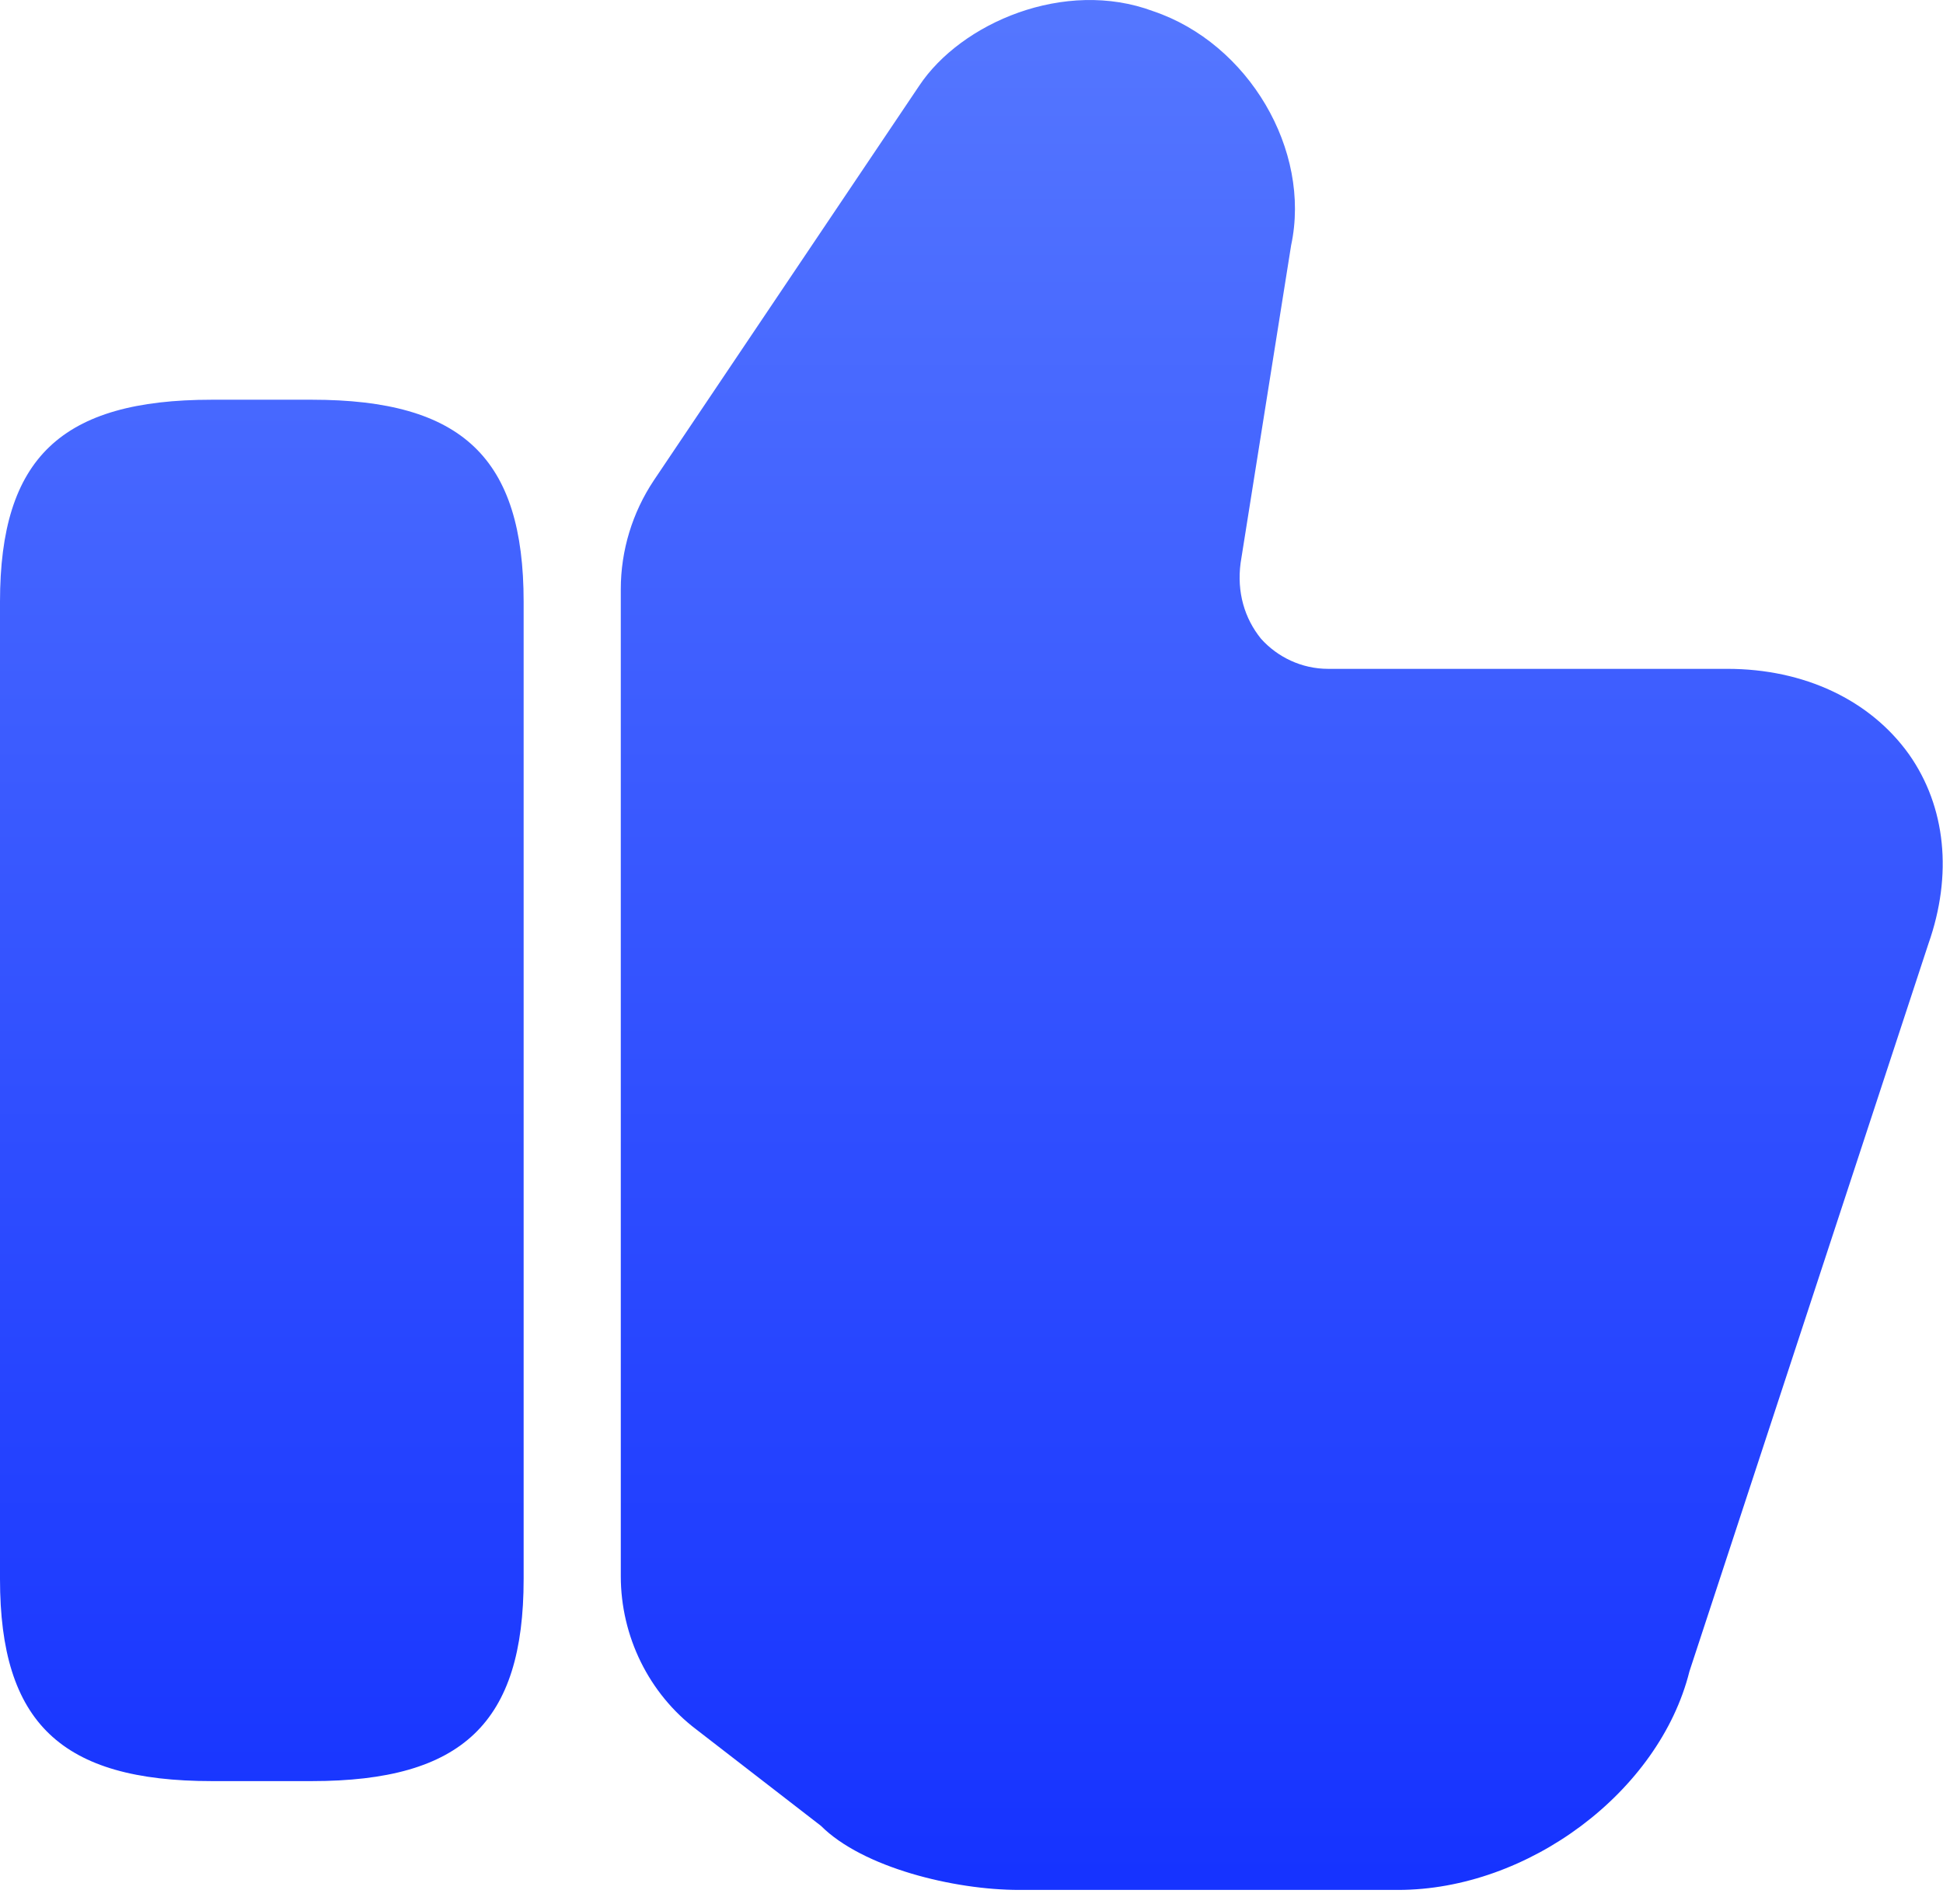 <?xml version="1.0" encoding="UTF-8"?>
<svg width="50px" height="49px" viewBox="0 0 50 49" version="1.1" xmlns="http://www.w3.org/2000/svg" xmlns:xlink="http://www.w3.org/1999/xlink">
    <title>101-icon</title>
    <defs>
        <linearGradient x1="50%" y1="0%" x2="50%" y2="100%" id="linearGradient-1">
            <stop stop-color="#5577FF" offset="0%"></stop>
            <stop stop-color="#1633FF" offset="100%"></stop>
        </linearGradient>
    </defs>
    <g id="页面-1" stroke="none" stroke-width="1" fill="none" fill-rule="evenodd">
        <g id="101-icon" fill="url(#linearGradient-1)">
            <path d="M15.975,40.563 L15.975,15.163 C15.975,14.163 16.275,13.188 16.825,12.363 L23.65,2.213 C24.725,0.588 27.4,-0.562 29.675,0.288 C32.125,1.113 33.75,3.863 33.225,6.313 L31.925,14.488 C31.825,15.238 32.025,15.913 32.45,16.438 C32.875,16.913 33.5,17.213 34.175,17.213 L44.45,17.213 C46.425,17.213 48.125,18.013 49.125,19.413 C50.075,20.763 50.25,22.513 49.625,24.288 L43.475,43.013 C42.7,46.113 39.325,48.638 35.975,48.638 L26.225,48.638 C24.55,48.638 22.2,48.063 21.125,46.988 L17.925,44.513 C16.7,43.588 15.975,42.113 15.975,40.563 Z M8.025,10.287 L5.45,10.287 C1.575,10.287 0,11.787 0,15.487 L0,40.637 C0,44.337 1.575,45.837 5.45,45.837 L8.025,45.837 C11.9,45.837 13.475,44.337 13.475,40.637 L13.475,15.487 C13.475,11.787 11.9,10.287 8.025,10.287 Z" id="形状结合"></path>
        </g>
    </g>
</svg>